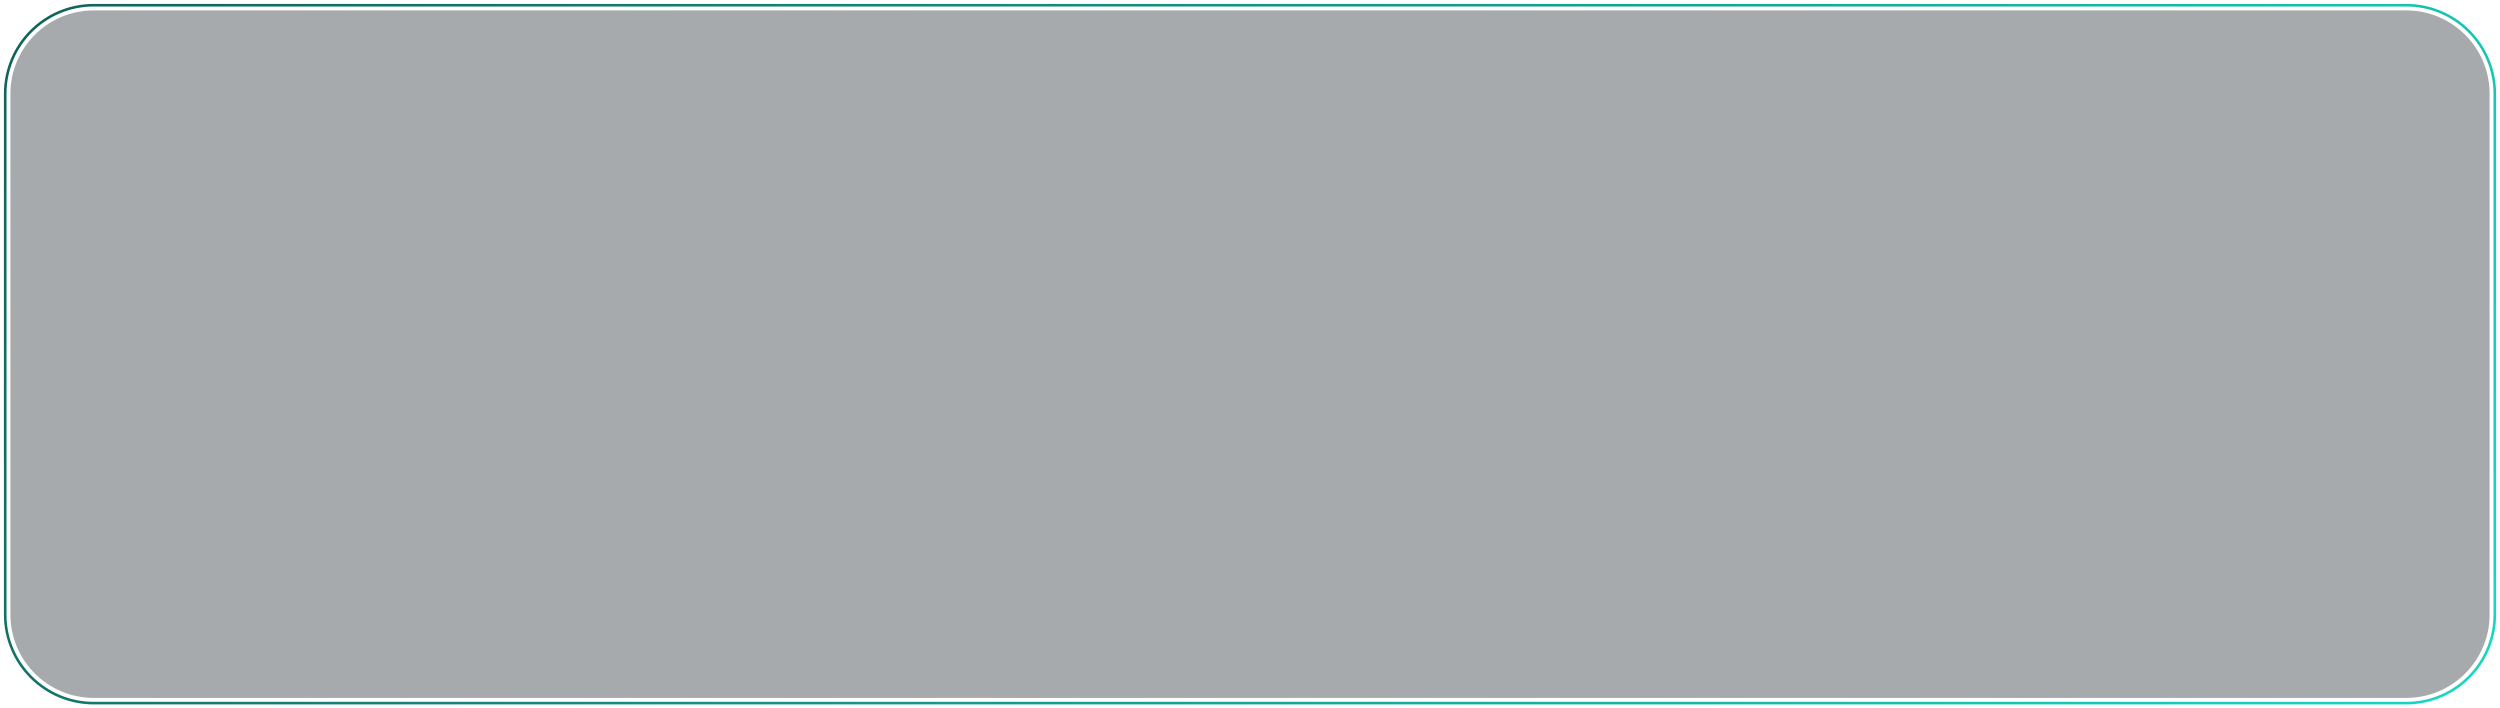 <?xml version="1.0" encoding="UTF-8"?> <svg xmlns="http://www.w3.org/2000/svg" width="960" height="272" viewBox="0 0 960 272" fill="none"> <g filter="url(#filter0_b_63_43)"> <path d="M956 36C956 18.327 941.673 4 924 4H36C18.327 4 4 18.327 4 36V236C4 253.673 18.327 268 36 268H924C941.673 268 956 253.673 956 236V36Z" fill="#010E14" fill-opacity="0.35"></path> <path d="M924 2C942.778 2 958 17.222 958 36V236C958 254.778 942.778 270 924 270H36C17.222 270 2 254.778 2 236V36C2 17.222 17.222 2 36 2H924Z" stroke="url(#paint0_linear_63_43)"></path> </g> <defs> <filter id="filter0_b_63_43" x="-120" y="-120" width="1200" height="512" filterUnits="userSpaceOnUse" color-interpolation-filters="sRGB"> <feFlood flood-opacity="0" result="BackgroundImageFix"></feFlood> <feGaussianBlur in="BackgroundImageFix" stdDeviation="15"></feGaussianBlur> <feComposite in2="SourceAlpha" operator="in" result="effect1_backgroundBlur_63_43"></feComposite> <feBlend mode="normal" in="SourceGraphic" in2="effect1_backgroundBlur_63_43" result="shape"></feBlend> </filter> <linearGradient id="paint0_linear_63_43" x1="943.307" y1="333.143" x2="63.097" y2="-228.789" gradientUnits="userSpaceOnUse"> <stop stop-color="#1AD9C6"></stop> <stop offset="1" stop-color="#0F5952"></stop> </linearGradient> </defs> </svg> 